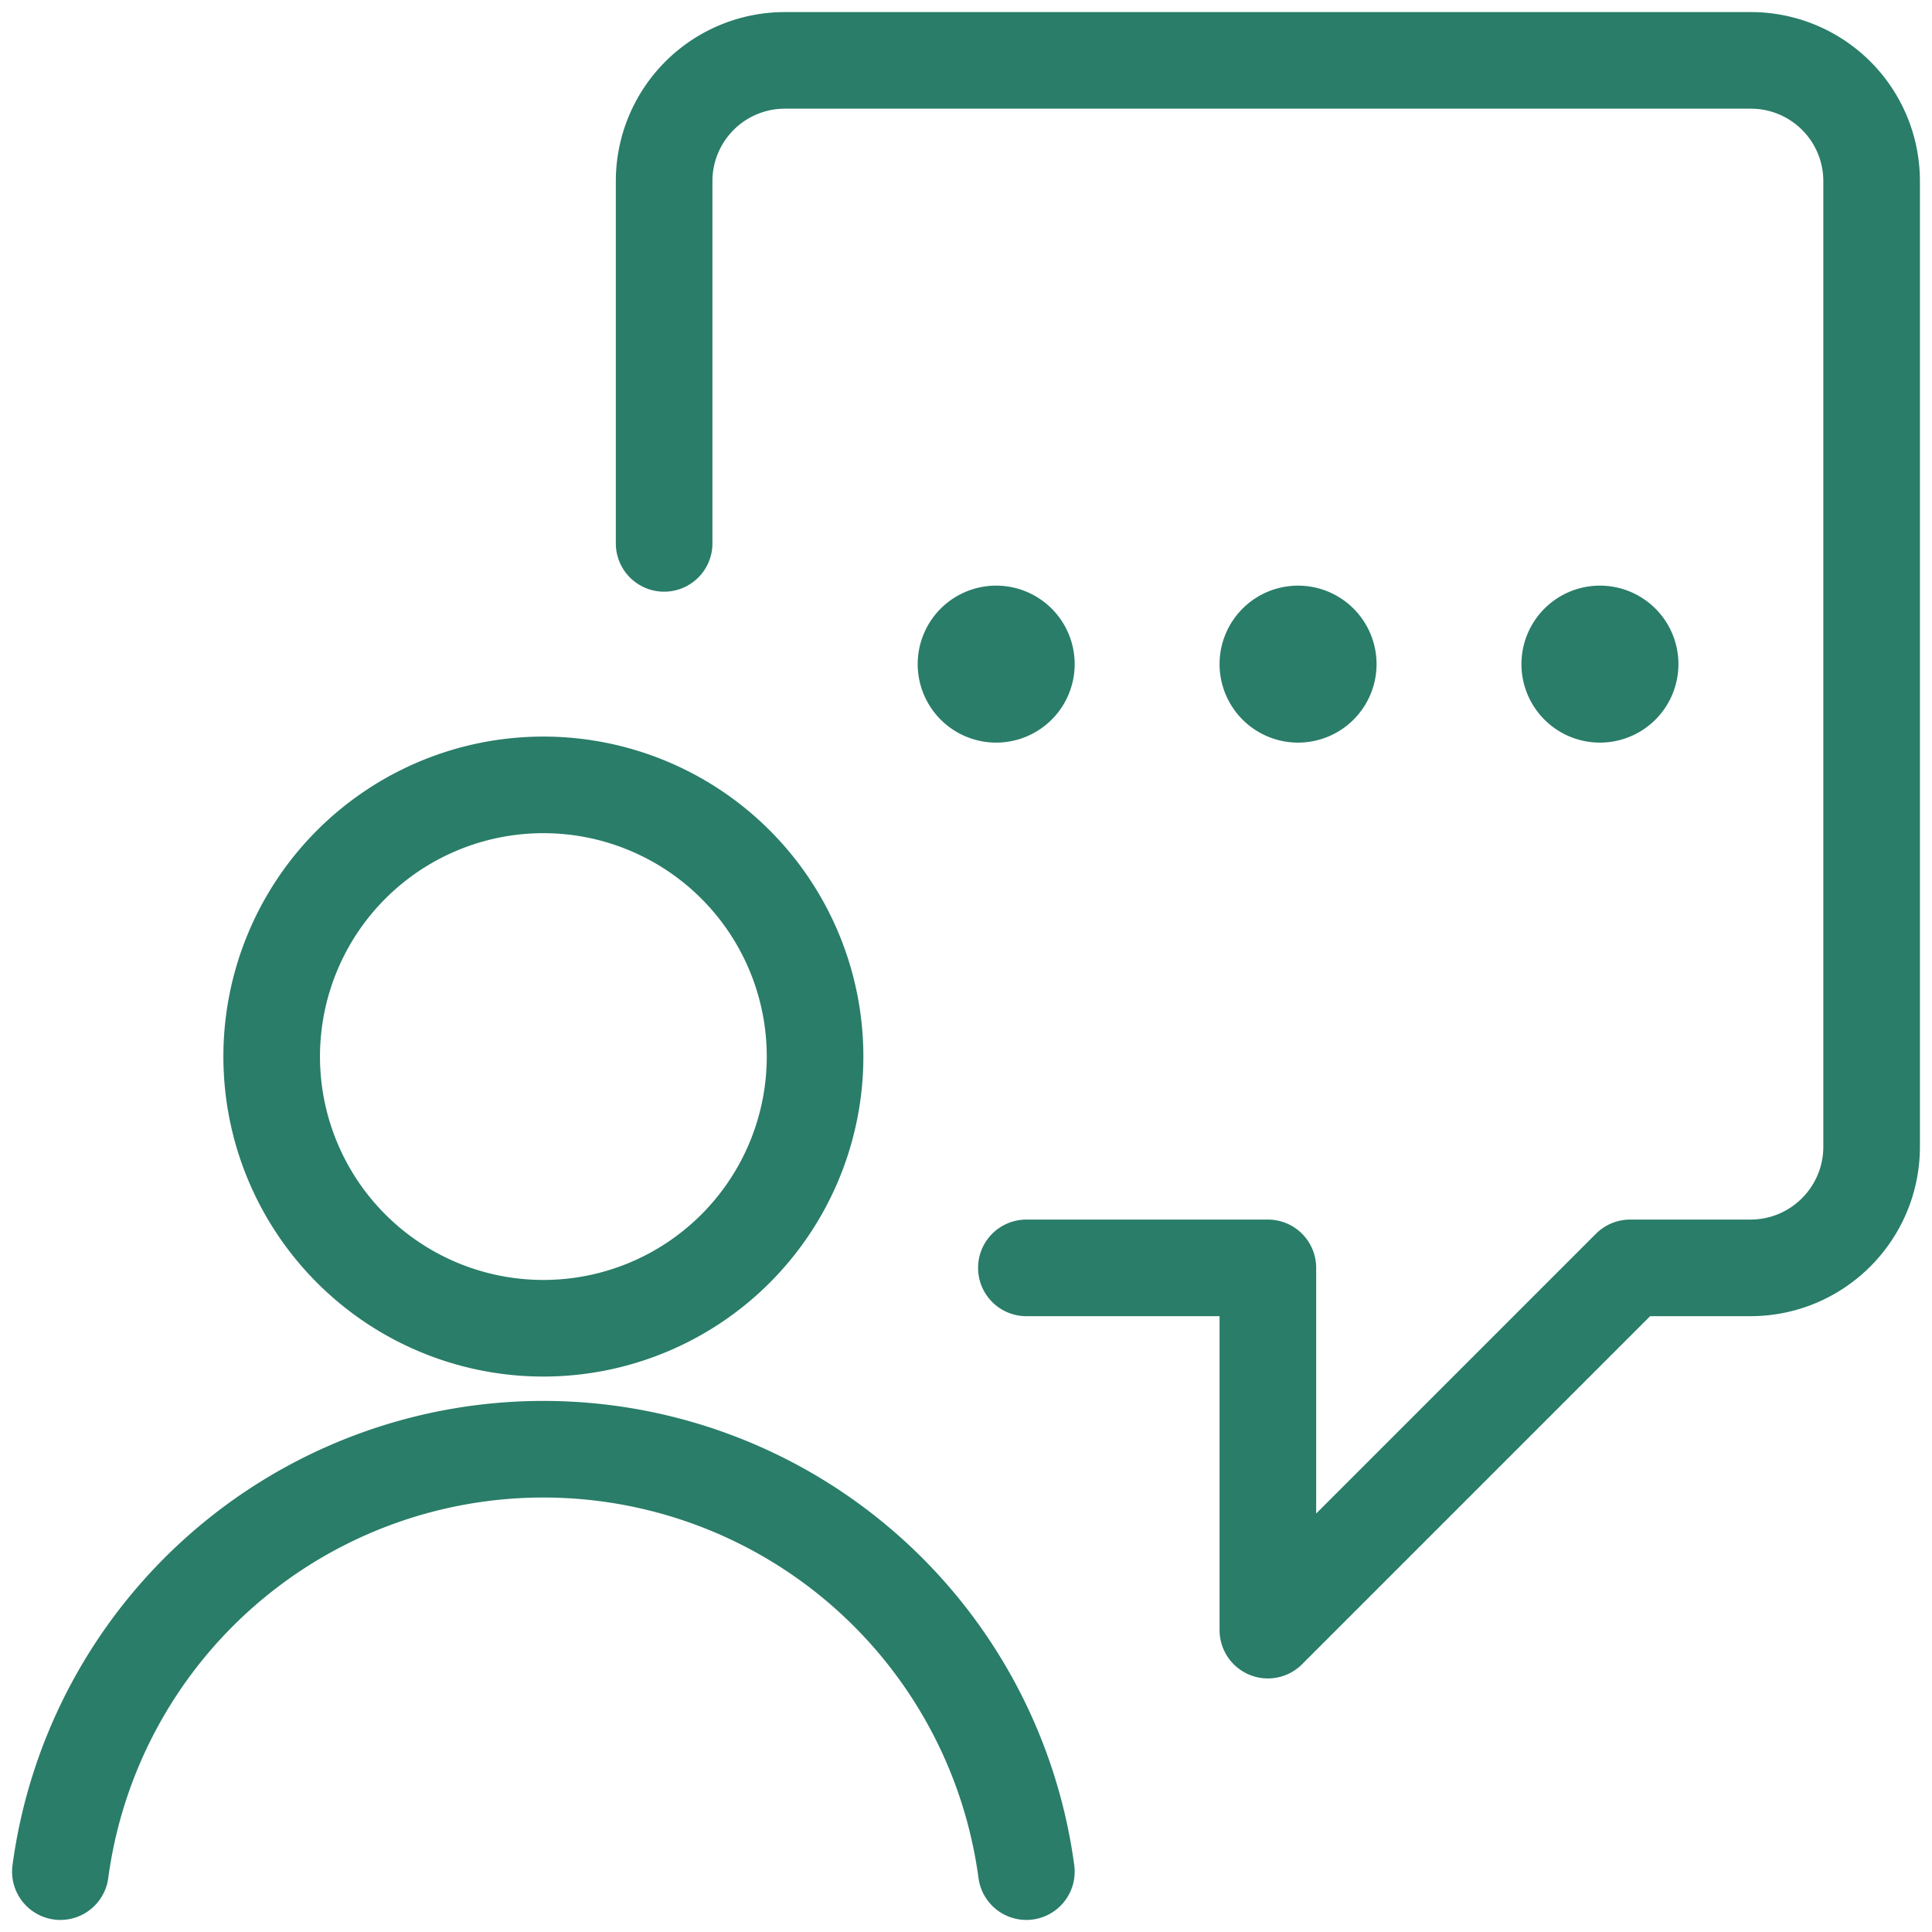 <svg viewBox="0 0 24 24" class="sm:hidden icon icon-picto-customer-support" width="24" stroke-width="1.2" fill="none" data-sanitized-focusable="false" data-sanitized-aria-hidden="true" aria-hidden="true" xmlns:xlink="http://www.w3.org/1999/xlink" xmlns="http://www.w3.org/2000/svg">
      <path stroke-linejoin="round" stroke-linecap="round" stroke="#297D69" d="M12.75 15.75h3v4.5l4.5-4.5h1.494c.832 0 1.506-.674 1.506-1.506V2.25a1.5 1.5 0 0 0-1.5-1.5h-12a1.5 1.5 0 0 0-1.5 1.5v4.5"></path>
      <path stroke-linejoin="round" stroke-linecap="round" stroke="#297D69" d="M19.875 7.875a.375.375 0 1 0 0 .75.375.375 0 0 0 0-.75m-7.5 0a.375.375 0 1 0 0 .75.375.375 0 0 0 0-.75m3.75 0a.375.375 0 1 0 0 .75.375.375 0 0 0 0-.75"></path>
      <path stroke-linejoin="round" stroke-linecap="round" stroke="#297D69" d="M6.75 16.5a3.375 3.375 0 1 0 0-6.75 3.375 3.375 0 0 0 0 6.75Z" clip-rule="evenodd"></path>
      <path stroke-linejoin="round" stroke-linecap="round" stroke="#297D69" d="M12.75 23.25a6.054 6.054 0 0 0-12 0"></path>
    </svg>